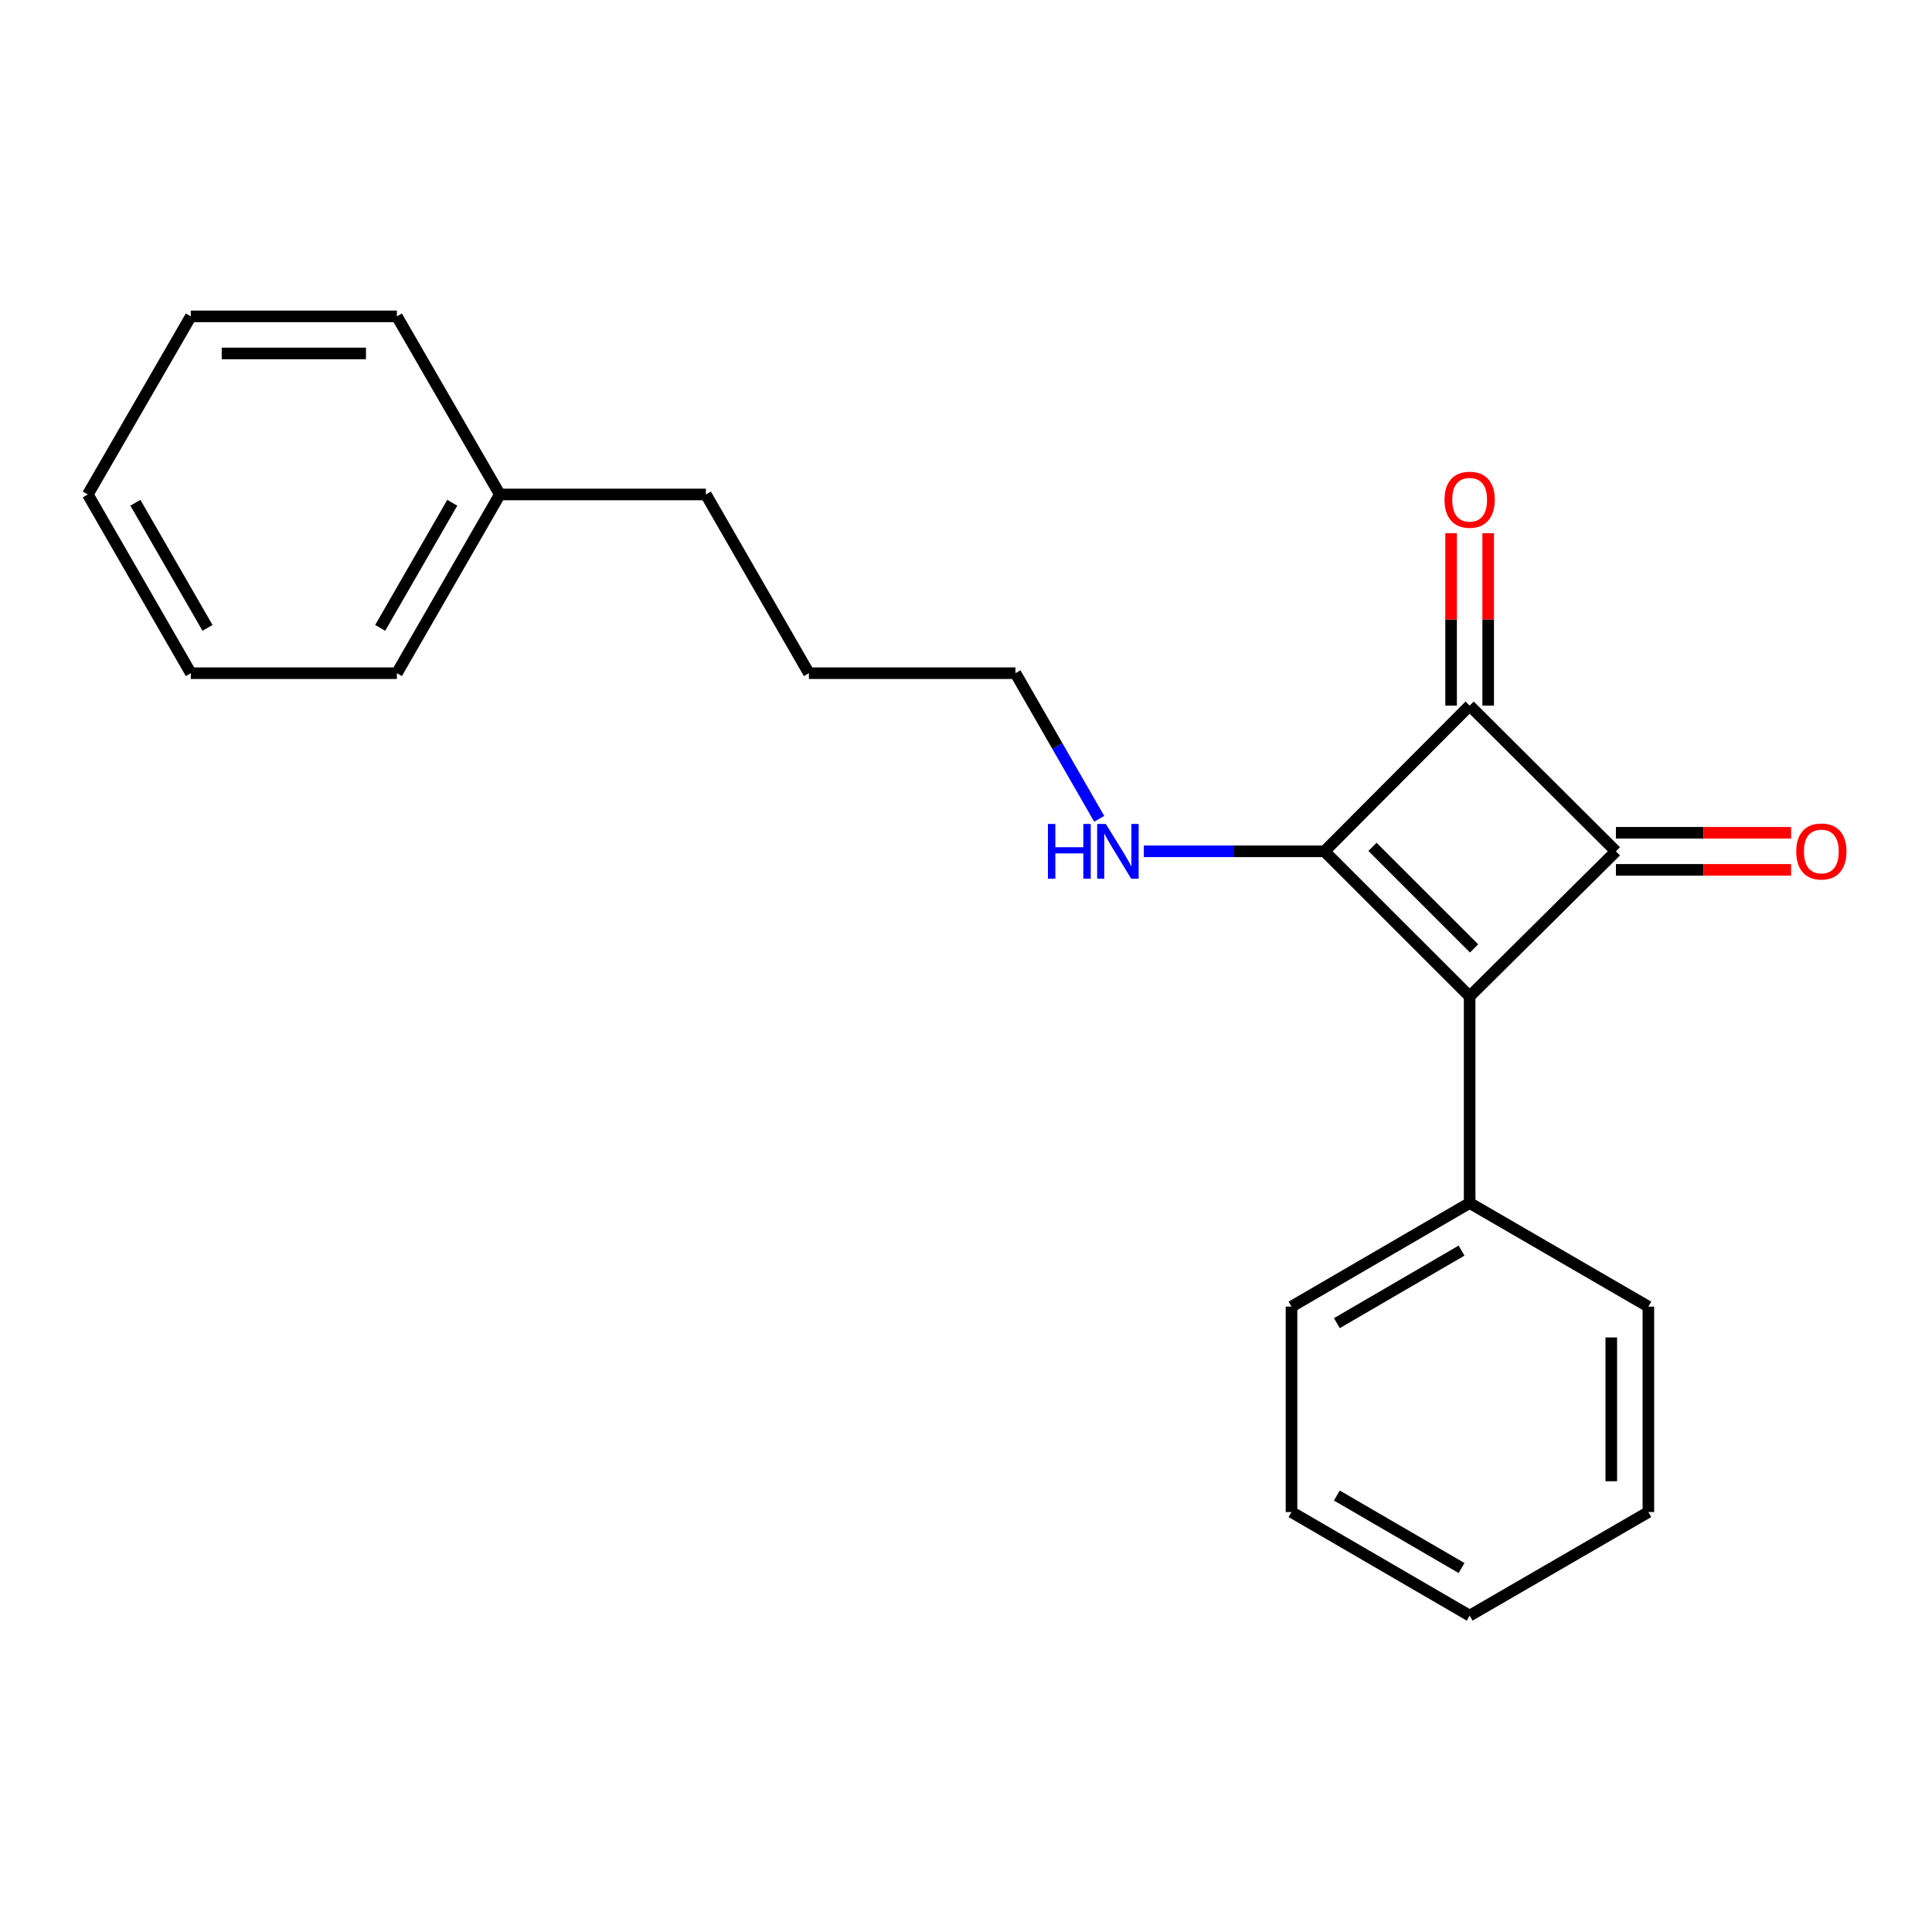 <?xml version='1.0' encoding='iso-8859-1'?>
<svg version='1.1' baseProfile='full'
              xmlns='http://www.w3.org/2000/svg'
                      xmlns:rdkit='http://www.rdkit.org/xml'
                      xmlns:xlink='http://www.w3.org/1999/xlink'
                  xml:space='preserve'
width='1000px' height='1000px' viewBox='0 0 1000 1000'>
<!-- END OF HEADER -->
<rect style='opacity:1.0;fill:#FFFFFF;stroke:none' width='1000' height='1000' x='0' y='0'> </rect>
<path class='bond-0' d='M 760.683,515.74 L 685.555,440.644' style='fill:none;fill-rule:evenodd;stroke:#000000;stroke-width:6px;stroke-linecap:butt;stroke-linejoin:miter;stroke-opacity:1' />
<path class='bond-0' d='M 762.984,490.9 L 710.394,438.332' style='fill:none;fill-rule:evenodd;stroke:#000000;stroke-width:6px;stroke-linecap:butt;stroke-linejoin:miter;stroke-opacity:1' />
<path class='bond-1' d='M 760.683,515.74 L 836.398,440.644' style='fill:none;fill-rule:evenodd;stroke:#000000;stroke-width:6px;stroke-linecap:butt;stroke-linejoin:miter;stroke-opacity:1' />
<path class='bond-3' d='M 760.683,515.74 L 760.683,622.669' style='fill:none;fill-rule:evenodd;stroke:#000000;stroke-width:6px;stroke-linecap:butt;stroke-linejoin:miter;stroke-opacity:1' />
<path class='bond-6' d='M 685.555,440.644 L 638.797,440.644' style='fill:none;fill-rule:evenodd;stroke:#000000;stroke-width:6px;stroke-linecap:butt;stroke-linejoin:miter;stroke-opacity:1' />
<path class='bond-6' d='M 638.797,440.644 L 592.039,440.644' style='fill:none;fill-rule:evenodd;stroke:#0000FF;stroke-width:6px;stroke-linecap:butt;stroke-linejoin:miter;stroke-opacity:1' />
<path class='bond-21' d='M 685.555,440.644 L 760.683,365.228' style='fill:none;fill-rule:evenodd;stroke:#000000;stroke-width:6px;stroke-linecap:butt;stroke-linejoin:miter;stroke-opacity:1' />
<path class='bond-2' d='M 836.398,440.644 L 760.683,365.228' style='fill:none;fill-rule:evenodd;stroke:#000000;stroke-width:6px;stroke-linecap:butt;stroke-linejoin:miter;stroke-opacity:1' />
<path class='bond-4' d='M 836.398,450.241 L 881.734,450.241' style='fill:none;fill-rule:evenodd;stroke:#000000;stroke-width:6px;stroke-linecap:butt;stroke-linejoin:miter;stroke-opacity:1' />
<path class='bond-4' d='M 881.734,450.241 L 927.071,450.241' style='fill:none;fill-rule:evenodd;stroke:#FF0000;stroke-width:6px;stroke-linecap:butt;stroke-linejoin:miter;stroke-opacity:1' />
<path class='bond-4' d='M 836.398,431.046 L 881.734,431.046' style='fill:none;fill-rule:evenodd;stroke:#000000;stroke-width:6px;stroke-linecap:butt;stroke-linejoin:miter;stroke-opacity:1' />
<path class='bond-4' d='M 881.734,431.046 L 927.071,431.046' style='fill:none;fill-rule:evenodd;stroke:#FF0000;stroke-width:6px;stroke-linecap:butt;stroke-linejoin:miter;stroke-opacity:1' />
<path class='bond-5' d='M 770.281,365.228 L 770.281,320.615' style='fill:none;fill-rule:evenodd;stroke:#000000;stroke-width:6px;stroke-linecap:butt;stroke-linejoin:miter;stroke-opacity:1' />
<path class='bond-5' d='M 770.281,320.615 L 770.281,276.002' style='fill:none;fill-rule:evenodd;stroke:#FF0000;stroke-width:6px;stroke-linecap:butt;stroke-linejoin:miter;stroke-opacity:1' />
<path class='bond-5' d='M 751.085,365.228 L 751.085,320.615' style='fill:none;fill-rule:evenodd;stroke:#000000;stroke-width:6px;stroke-linecap:butt;stroke-linejoin:miter;stroke-opacity:1' />
<path class='bond-5' d='M 751.085,320.615 L 751.085,276.002' style='fill:none;fill-rule:evenodd;stroke:#FF0000;stroke-width:6px;stroke-linecap:butt;stroke-linejoin:miter;stroke-opacity:1' />
<path class='bond-8' d='M 760.683,622.669 L 668.481,676.309' style='fill:none;fill-rule:evenodd;stroke:#000000;stroke-width:6px;stroke-linecap:butt;stroke-linejoin:miter;stroke-opacity:1' />
<path class='bond-8' d='M 756.505,647.307 L 691.964,684.855' style='fill:none;fill-rule:evenodd;stroke:#000000;stroke-width:6px;stroke-linecap:butt;stroke-linejoin:miter;stroke-opacity:1' />
<path class='bond-9' d='M 760.683,622.669 L 853.194,676.309' style='fill:none;fill-rule:evenodd;stroke:#000000;stroke-width:6px;stroke-linecap:butt;stroke-linejoin:miter;stroke-opacity:1' />
<path class='bond-10' d='M 568.954,423.825 L 547.279,386.134' style='fill:none;fill-rule:evenodd;stroke:#0000FF;stroke-width:6px;stroke-linecap:butt;stroke-linejoin:miter;stroke-opacity:1' />
<path class='bond-10' d='M 547.279,386.134 L 525.604,348.442' style='fill:none;fill-rule:evenodd;stroke:#000000;stroke-width:6px;stroke-linecap:butt;stroke-linejoin:miter;stroke-opacity:1' />
<path class='bond-7' d='M 258.715,255.931 L 365.366,255.931' style='fill:none;fill-rule:evenodd;stroke:#000000;stroke-width:6px;stroke-linecap:butt;stroke-linejoin:miter;stroke-opacity:1' />
<path class='bond-12' d='M 258.715,255.931 L 205.426,348.442' style='fill:none;fill-rule:evenodd;stroke:#000000;stroke-width:6px;stroke-linecap:butt;stroke-linejoin:miter;stroke-opacity:1' />
<path class='bond-12' d='M 234.088,260.227 L 196.786,324.985' style='fill:none;fill-rule:evenodd;stroke:#000000;stroke-width:6px;stroke-linecap:butt;stroke-linejoin:miter;stroke-opacity:1' />
<path class='bond-13' d='M 258.715,255.931 L 205.426,163.751' style='fill:none;fill-rule:evenodd;stroke:#000000;stroke-width:6px;stroke-linecap:butt;stroke-linejoin:miter;stroke-opacity:1' />
<path class='bond-15' d='M 668.481,676.309 L 668.481,782.64' style='fill:none;fill-rule:evenodd;stroke:#000000;stroke-width:6px;stroke-linecap:butt;stroke-linejoin:miter;stroke-opacity:1' />
<path class='bond-16' d='M 853.194,676.309 L 853.194,782.64' style='fill:none;fill-rule:evenodd;stroke:#000000;stroke-width:6px;stroke-linecap:butt;stroke-linejoin:miter;stroke-opacity:1' />
<path class='bond-16' d='M 833.998,692.259 L 833.998,766.691' style='fill:none;fill-rule:evenodd;stroke:#000000;stroke-width:6px;stroke-linecap:butt;stroke-linejoin:miter;stroke-opacity:1' />
<path class='bond-14' d='M 525.604,348.442 L 418.676,348.442' style='fill:none;fill-rule:evenodd;stroke:#000000;stroke-width:6px;stroke-linecap:butt;stroke-linejoin:miter;stroke-opacity:1' />
<path class='bond-11' d='M 365.366,255.931 L 418.676,348.442' style='fill:none;fill-rule:evenodd;stroke:#000000;stroke-width:6px;stroke-linecap:butt;stroke-linejoin:miter;stroke-opacity:1' />
<path class='bond-17' d='M 205.426,348.442 L 98.764,348.442' style='fill:none;fill-rule:evenodd;stroke:#000000;stroke-width:6px;stroke-linecap:butt;stroke-linejoin:miter;stroke-opacity:1' />
<path class='bond-18' d='M 205.426,163.751 L 98.764,163.751' style='fill:none;fill-rule:evenodd;stroke:#000000;stroke-width:6px;stroke-linecap:butt;stroke-linejoin:miter;stroke-opacity:1' />
<path class='bond-18' d='M 189.427,182.947 L 114.764,182.947' style='fill:none;fill-rule:evenodd;stroke:#000000;stroke-width:6px;stroke-linecap:butt;stroke-linejoin:miter;stroke-opacity:1' />
<path class='bond-22' d='M 668.481,782.64 L 760.683,836.249' style='fill:none;fill-rule:evenodd;stroke:#000000;stroke-width:6px;stroke-linecap:butt;stroke-linejoin:miter;stroke-opacity:1' />
<path class='bond-22' d='M 691.96,774.087 L 756.501,811.613' style='fill:none;fill-rule:evenodd;stroke:#000000;stroke-width:6px;stroke-linecap:butt;stroke-linejoin:miter;stroke-opacity:1' />
<path class='bond-19' d='M 853.194,782.64 L 760.683,836.249' style='fill:none;fill-rule:evenodd;stroke:#000000;stroke-width:6px;stroke-linecap:butt;stroke-linejoin:miter;stroke-opacity:1' />
<path class='bond-23' d='M 98.764,348.442 L 45.455,255.931' style='fill:none;fill-rule:evenodd;stroke:#000000;stroke-width:6px;stroke-linecap:butt;stroke-linejoin:miter;stroke-opacity:1' />
<path class='bond-23' d='M 107.399,324.982 L 70.082,260.224' style='fill:none;fill-rule:evenodd;stroke:#000000;stroke-width:6px;stroke-linecap:butt;stroke-linejoin:miter;stroke-opacity:1' />
<path class='bond-20' d='M 98.764,163.751 L 45.455,255.931' style='fill:none;fill-rule:evenodd;stroke:#000000;stroke-width:6px;stroke-linecap:butt;stroke-linejoin:miter;stroke-opacity:1' />
<path  class='atom-5' d='M 929.729 440.724
Q 929.729 433.924, 933.089 430.124
Q 936.449 426.324, 942.729 426.324
Q 949.009 426.324, 952.369 430.124
Q 955.729 433.924, 955.729 440.724
Q 955.729 447.604, 952.329 451.524
Q 948.929 455.404, 942.729 455.404
Q 936.489 455.404, 933.089 451.524
Q 929.729 447.644, 929.729 440.724
M 942.729 452.204
Q 947.049 452.204, 949.369 449.324
Q 951.729 446.404, 951.729 440.724
Q 951.729 435.164, 949.369 432.364
Q 947.049 429.524, 942.729 429.524
Q 938.409 429.524, 936.049 432.324
Q 933.729 435.124, 933.729 440.724
Q 933.729 446.444, 936.049 449.324
Q 938.409 452.204, 942.729 452.204
' fill='#FF0000'/>
<path  class='atom-6' d='M 747.683 258.656
Q 747.683 251.856, 751.043 248.056
Q 754.403 244.256, 760.683 244.256
Q 766.963 244.256, 770.323 248.056
Q 773.683 251.856, 773.683 258.656
Q 773.683 265.536, 770.283 269.456
Q 766.883 273.336, 760.683 273.336
Q 754.443 273.336, 751.043 269.456
Q 747.683 265.576, 747.683 258.656
M 760.683 270.136
Q 765.003 270.136, 767.323 267.256
Q 769.683 264.336, 769.683 258.656
Q 769.683 253.096, 767.323 250.296
Q 765.003 247.456, 760.683 247.456
Q 756.363 247.456, 754.003 250.256
Q 751.683 253.056, 751.683 258.656
Q 751.683 264.376, 754.003 267.256
Q 756.363 270.136, 760.683 270.136
' fill='#FF0000'/>
<path  class='atom-7' d='M 542.406 426.484
L 546.246 426.484
L 546.246 438.524
L 560.726 438.524
L 560.726 426.484
L 564.566 426.484
L 564.566 454.804
L 560.726 454.804
L 560.726 441.724
L 546.246 441.724
L 546.246 454.804
L 542.406 454.804
L 542.406 426.484
' fill='#0000FF'/>
<path  class='atom-7' d='M 572.366 426.484
L 581.646 441.484
Q 582.566 442.964, 584.046 445.644
Q 585.526 448.324, 585.606 448.484
L 585.606 426.484
L 589.366 426.484
L 589.366 454.804
L 585.486 454.804
L 575.526 438.404
Q 574.366 436.484, 573.126 434.284
Q 571.926 432.084, 571.566 431.404
L 571.566 454.804
L 567.886 454.804
L 567.886 426.484
L 572.366 426.484
' fill='#0000FF'/>
</svg>
